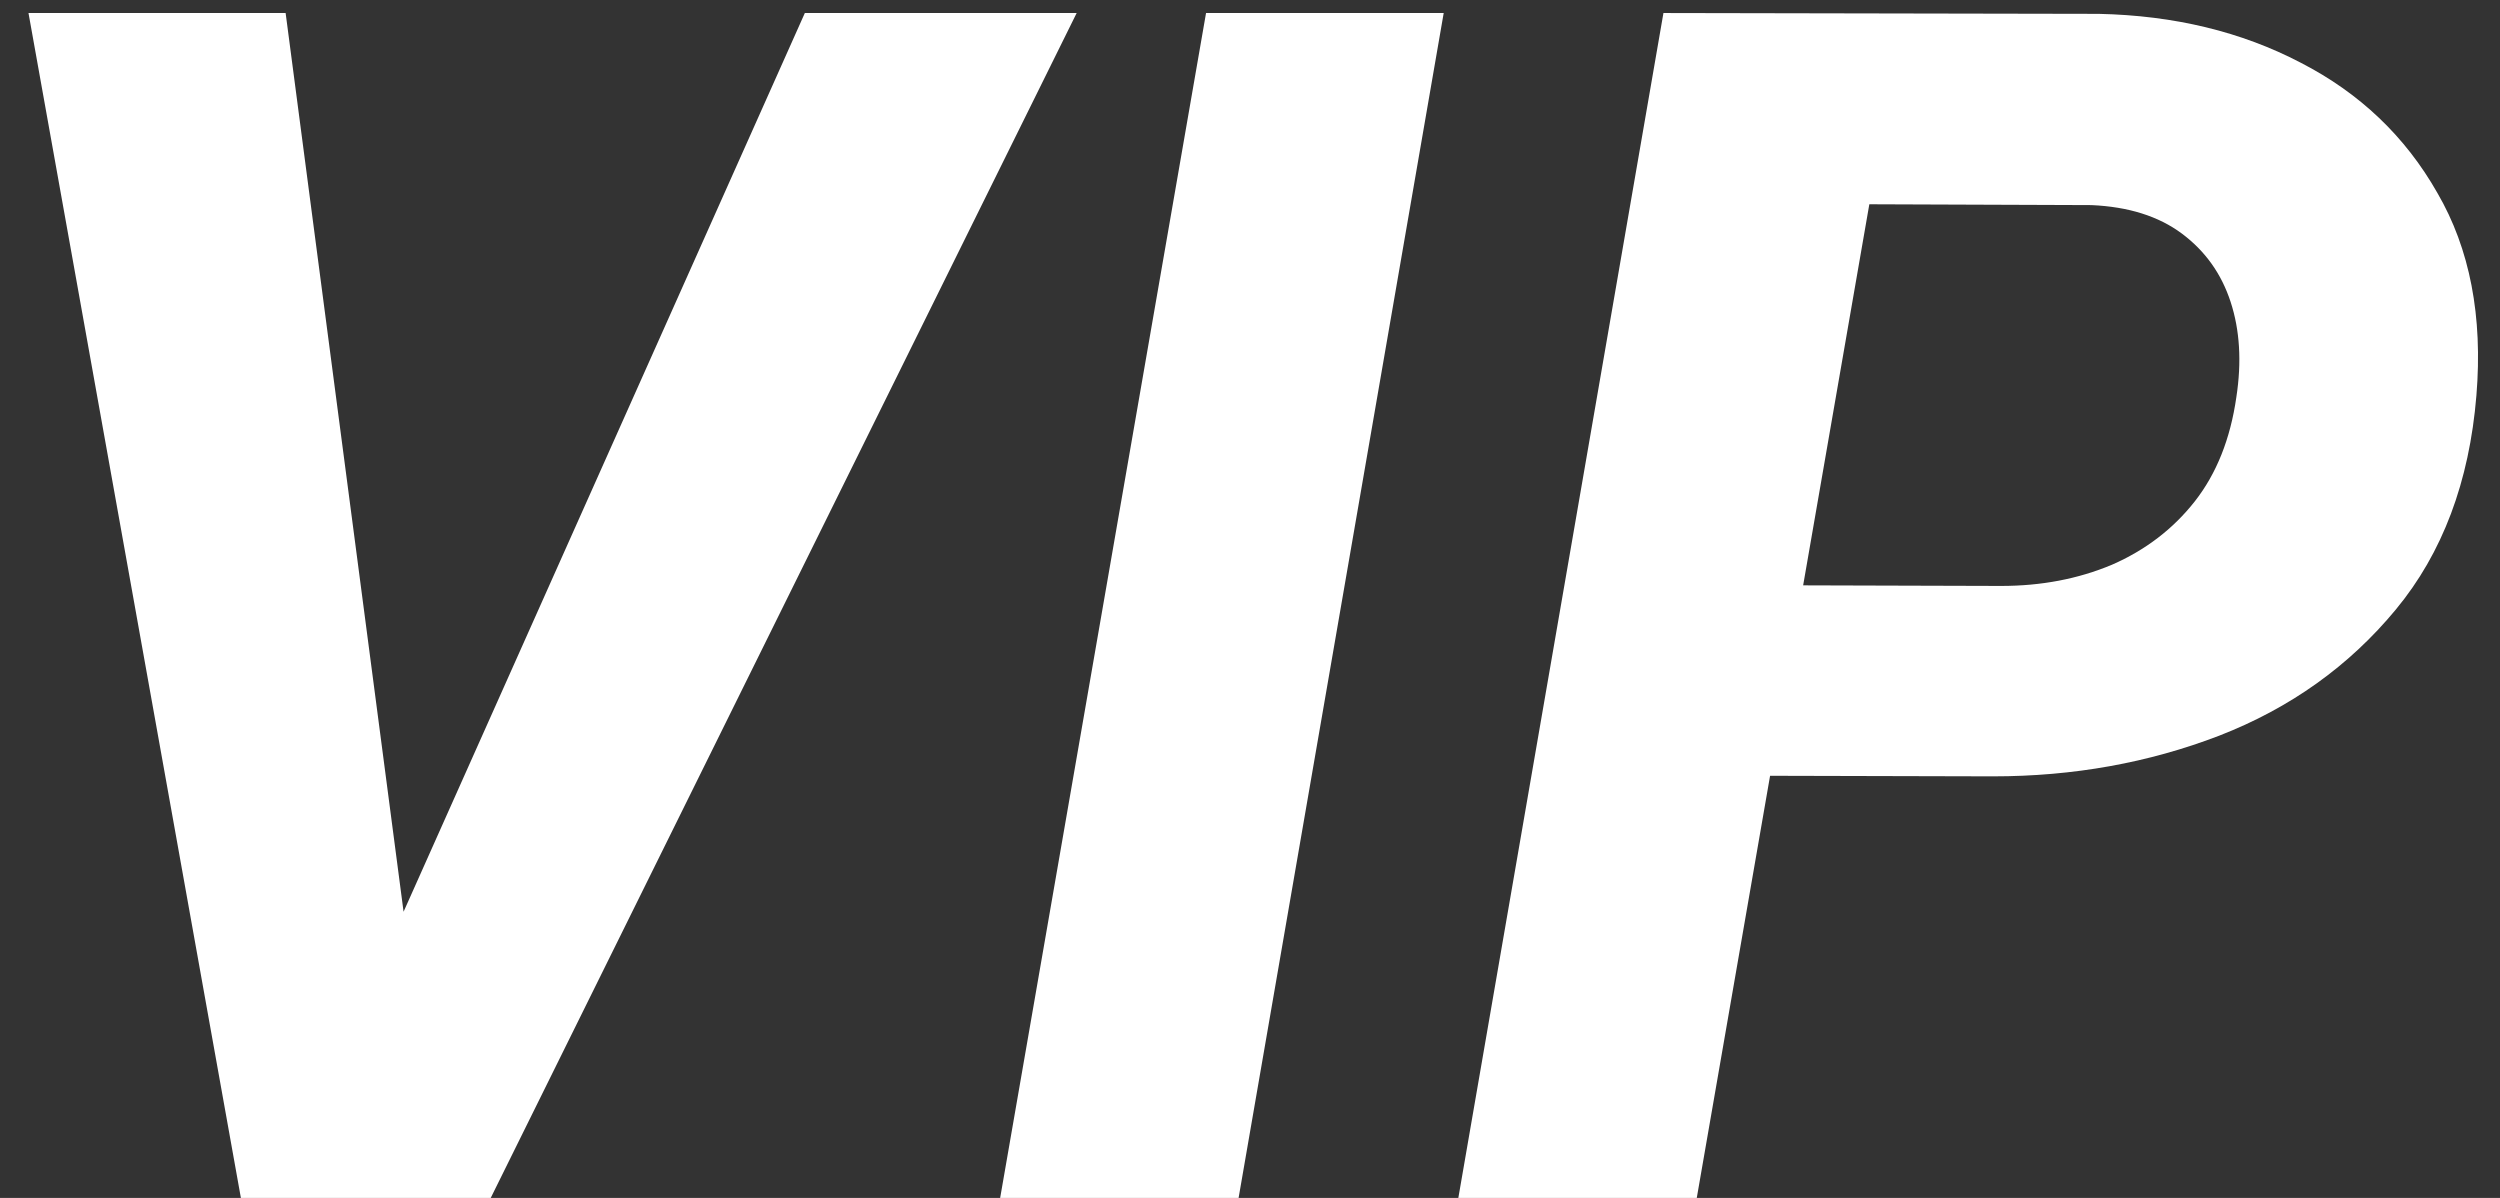 <?xml version="1.0" encoding="UTF-8"?> <svg xmlns="http://www.w3.org/2000/svg" width="48" height="23" viewBox="0 0 48 23" fill="none"><rect x="0" y="0" width="48" height="23" fill="#333333" stroke="none"/><path d="M7.5 18.062L15.453 0.25H20.672L9.422 23H5.969L7.5 18.062ZM5.484 0.25L7.875 18.469L7.922 23H4.625L0.547 0.25H5.484ZM27.719 0.25L23.781 23H19.203L23.156 0.25H27.719ZM38.266 14.906L32.375 14.891L33.016 11.234L38.422 11.25C39.193 11.25 39.901 11.115 40.547 10.844C41.193 10.562 41.724 10.156 42.141 9.625C42.557 9.094 42.823 8.427 42.938 7.625C43.042 6.948 43.005 6.339 42.828 5.797C42.651 5.255 42.339 4.818 41.891 4.484C41.443 4.151 40.865 3.969 40.156 3.938L35.891 3.922L32.578 23H28L31.938 0.25L40.297 0.266C41.745 0.297 43.036 0.609 44.172 1.203C45.307 1.786 46.182 2.62 46.797 3.703C47.422 4.776 47.672 6.073 47.547 7.594C47.411 9.25 46.896 10.62 46 11.703C45.104 12.787 43.974 13.594 42.609 14.125C41.255 14.646 39.807 14.906 38.266 14.906Z" fill="white"></path></svg> 